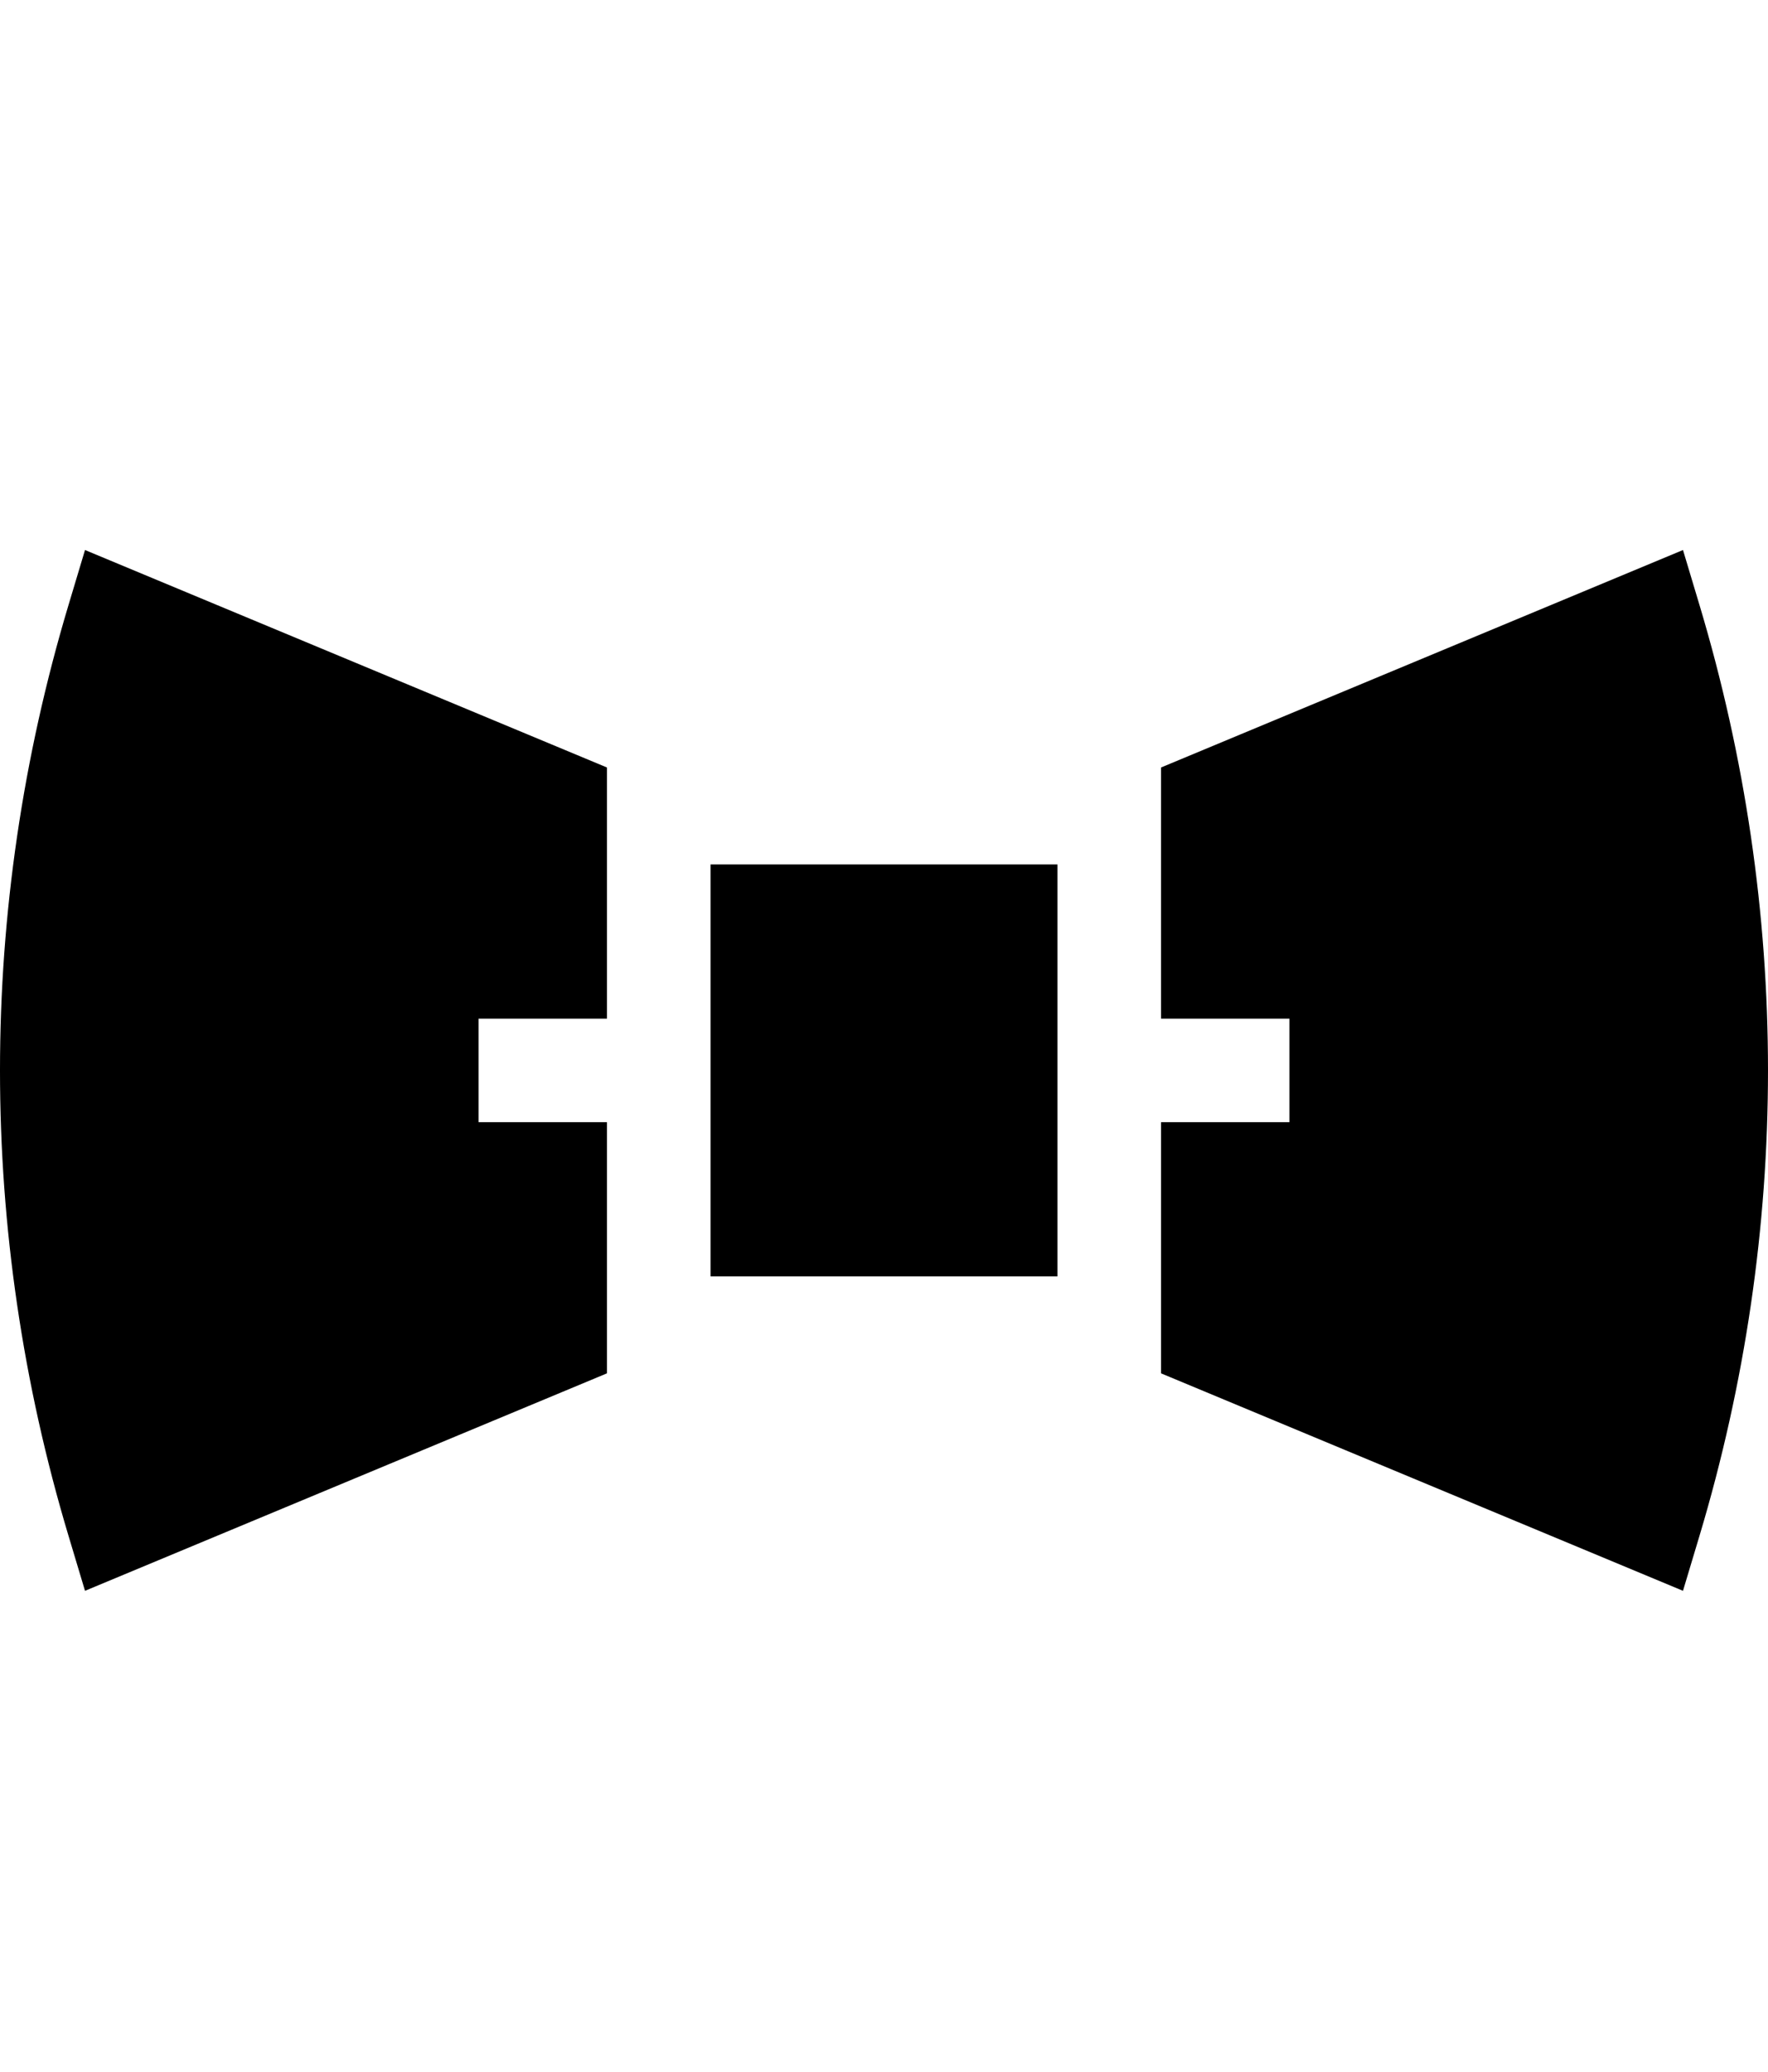<svg xmlns="http://www.w3.org/2000/svg" viewBox="0 0 512 600">
  <path d="M175.769 295.002v-72.734L24.618 159.29l-4.779 15.931c-26.452 88.172-26.452 181.383 0 269.556l4.779 15.931 151.151-62.98v-72.734h-37.191v-29.993h37.191zM492.16 175.221l-4.779-15.931-151.151 62.98v72.734h37.191v29.993H336.23v72.733l151.151 62.98 4.779-15.931c26.452-88.174 26.452-181.386 0-269.558zm-286.397 75.123H306.24v119.303H205.763z"/>
</svg>
